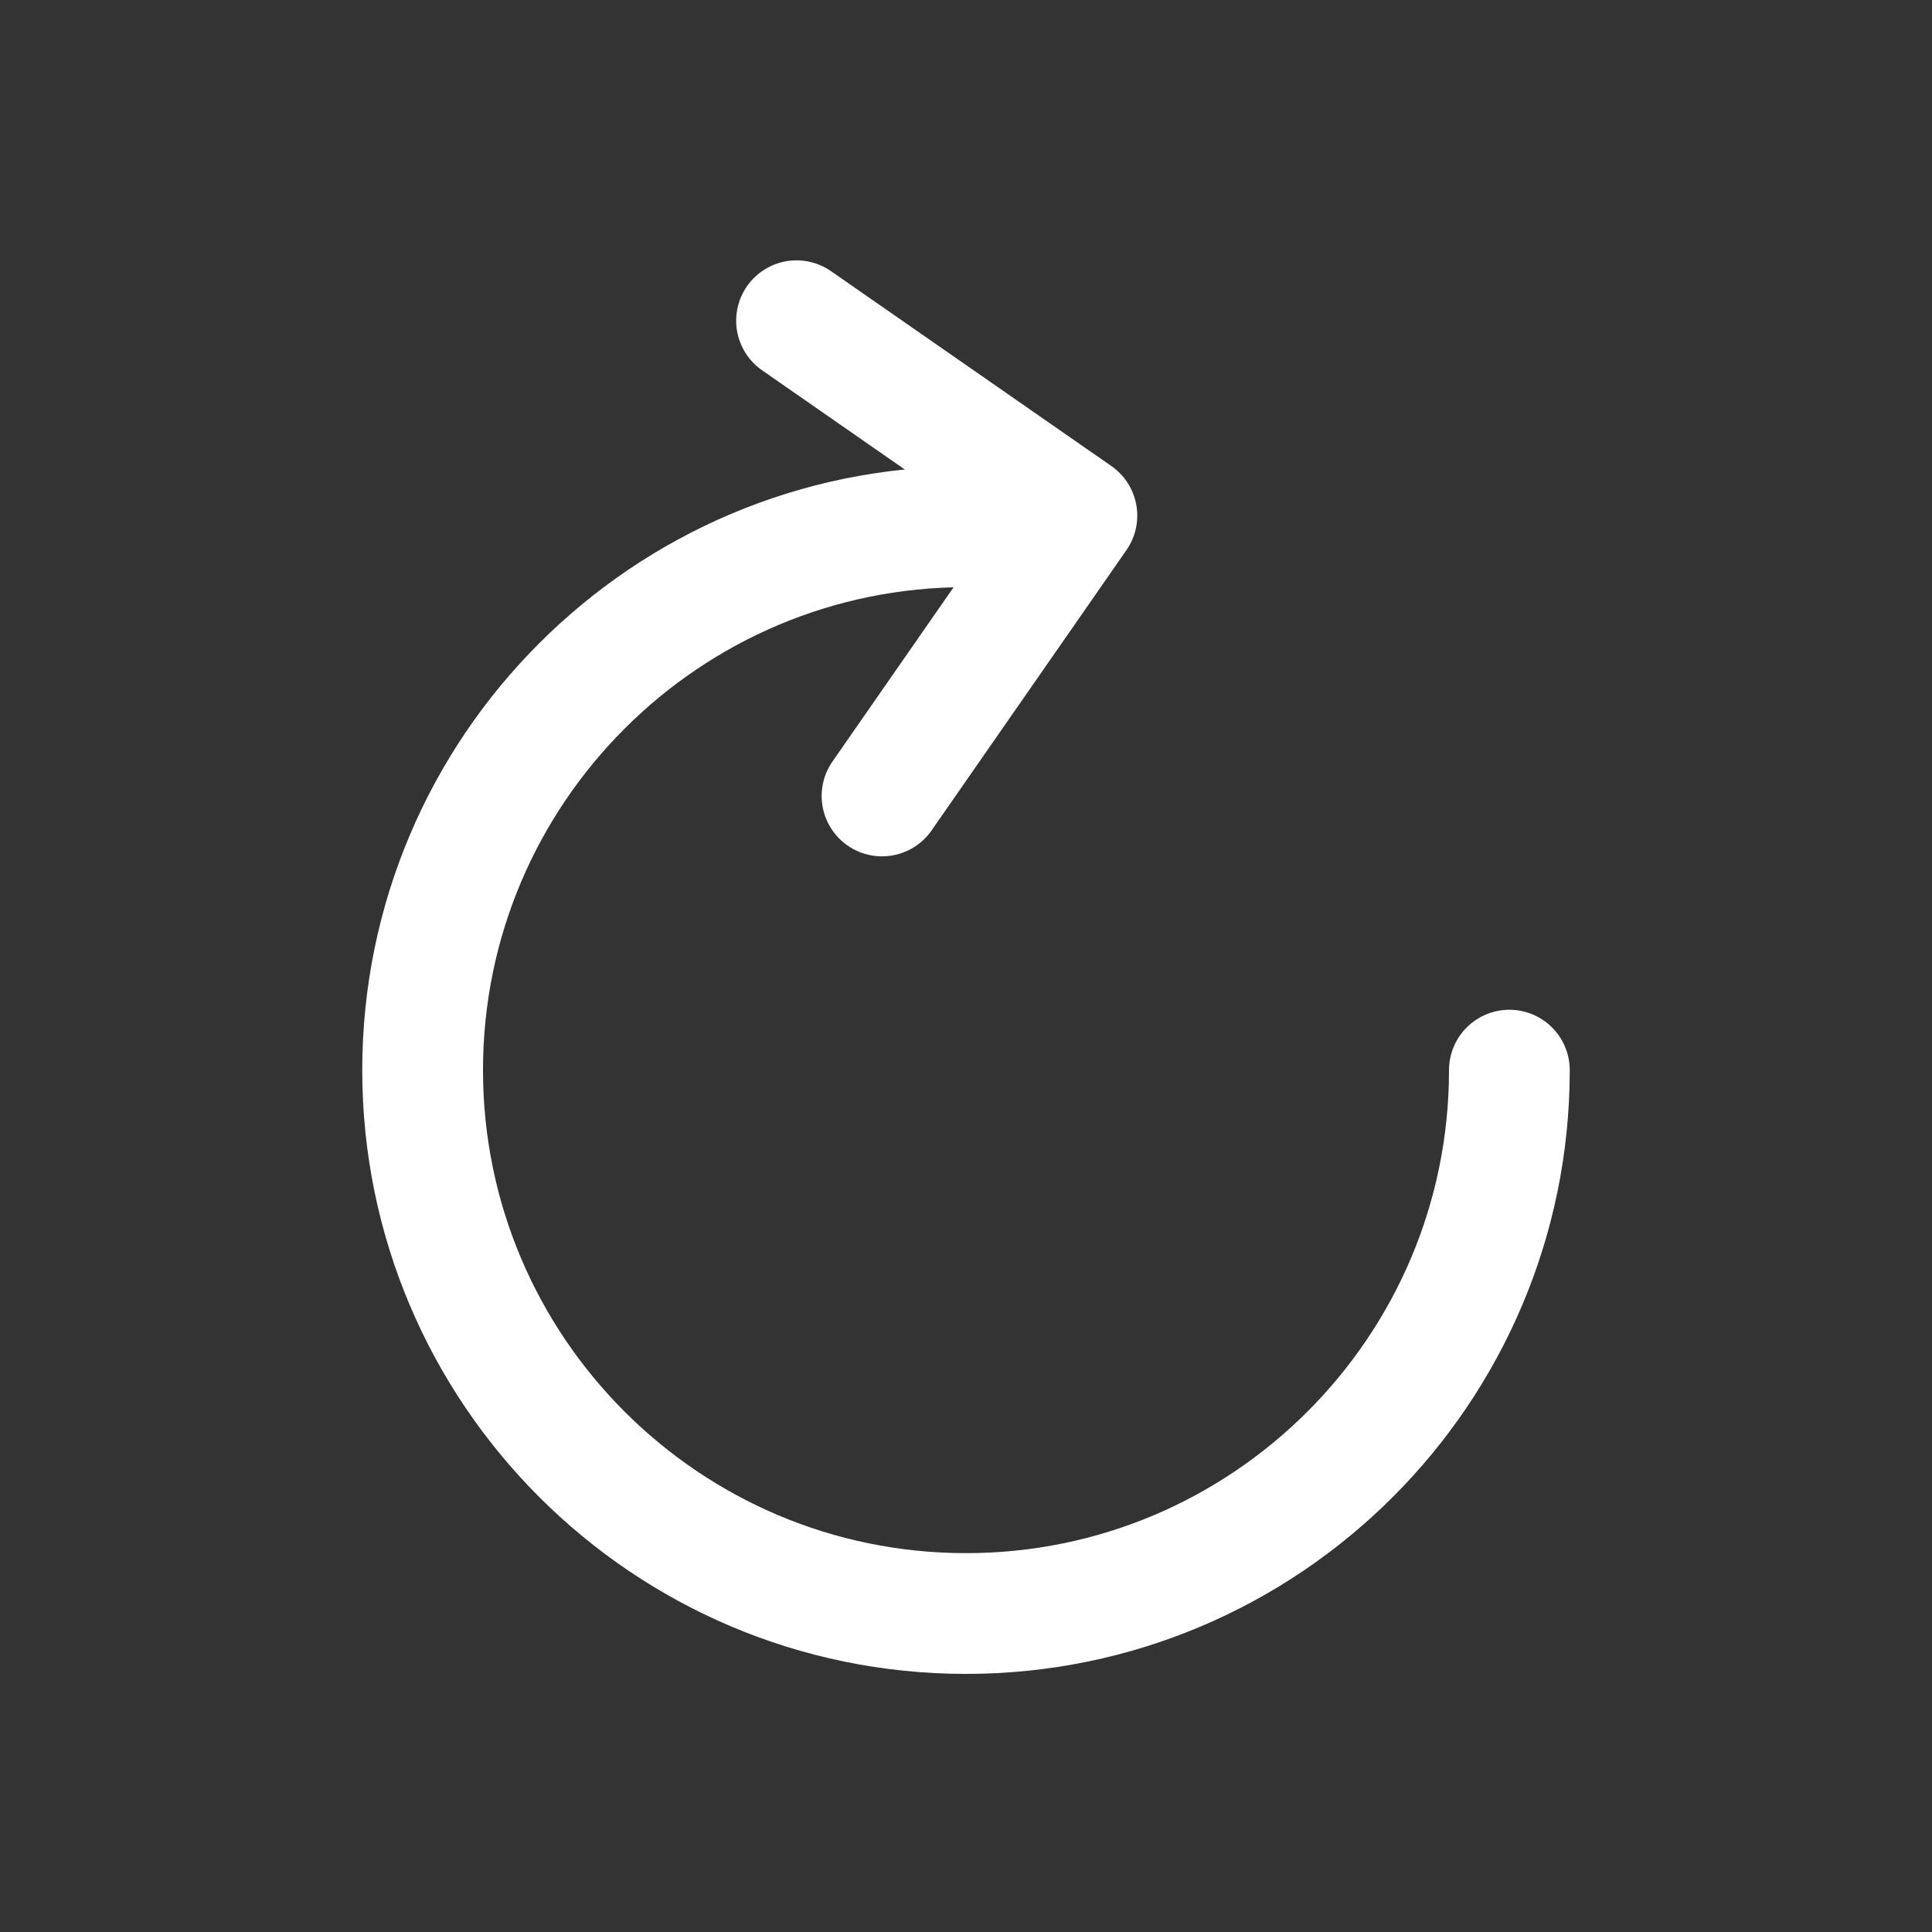 <?xml version="1.0" encoding="UTF-8" standalone="no"?>
<!DOCTYPE svg PUBLIC "-//W3C//DTD SVG 1.1//EN" "http://www.w3.org/Graphics/SVG/1.1/DTD/svg11.dtd">
<svg width="100%" height="100%" viewBox="0 0 32 32" version="1.1" xmlns="http://www.w3.org/2000/svg" xmlns:xlink="http://www.w3.org/1999/xlink" xml:space="preserve" xmlns:serif="http://www.serif.com/" style="fill-rule:evenodd;clip-rule:evenodd;stroke-linecap:round;stroke-linejoin:round;stroke-miterlimit:1.5;">
    <rect x="0" y="0" width="32" height="32" fill="#333333" stroke="none"/>
    <g transform="matrix(1,0,0,1,-74,-7.10543e-15)">
        <g id="object-rotate-right" transform="matrix(1,0,0,1,74,7.10543e-15)">
            <rect x="0" y="0" width="32" height="32" style="fill:none;"/>
            <g transform="matrix(1,0,0,1,-1,-0.275)">
                <g transform="matrix(1,0,0,1,-74,-7.10543e-15)">
                    <path d="M100,18C100,22.967 95.967,27 91,27C86.033,27 82,22.967 82,18C82,13.033 86.033,9 91,9" style="fill:none;stroke:white;stroke-width:2px;"/>
                </g>
                <g transform="matrix(0.984,-0.177,0.177,0.984,-74.268,16.42)">
                    <path d="M89,13L93,9L89,5" style="fill:none;stroke:white;stroke-width:2px;"/>
                </g>
            </g>
        </g>
    </g>
</svg>
